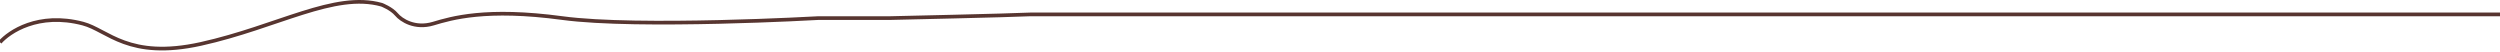 <svg width="1356" height="28" viewBox="0 0 1356 28" fill="none" xmlns="http://www.w3.org/2000/svg">
<path d="M0 22.947C4.865 17.386 20.691 6.414 45.006 12.807C58.446 16.342 69.666 32.534 109.006 23.808C150.65 14.57 181.399 -4.593 207.012 2.568C207.012 2.568 212.339 4.613 215.006 7.808C217.673 11.003 225.089 15.78 235.006 12.808C244.923 9.836 263.656 4.238 305.006 9.808C346.356 15.378 444.006 9.808 444.006 9.808H483.006C483.006 9.808 548.869 8.335 559.006 7.808H920.006H1031.01H1356" stroke="#573530" stroke-width="2"/>
</svg>

